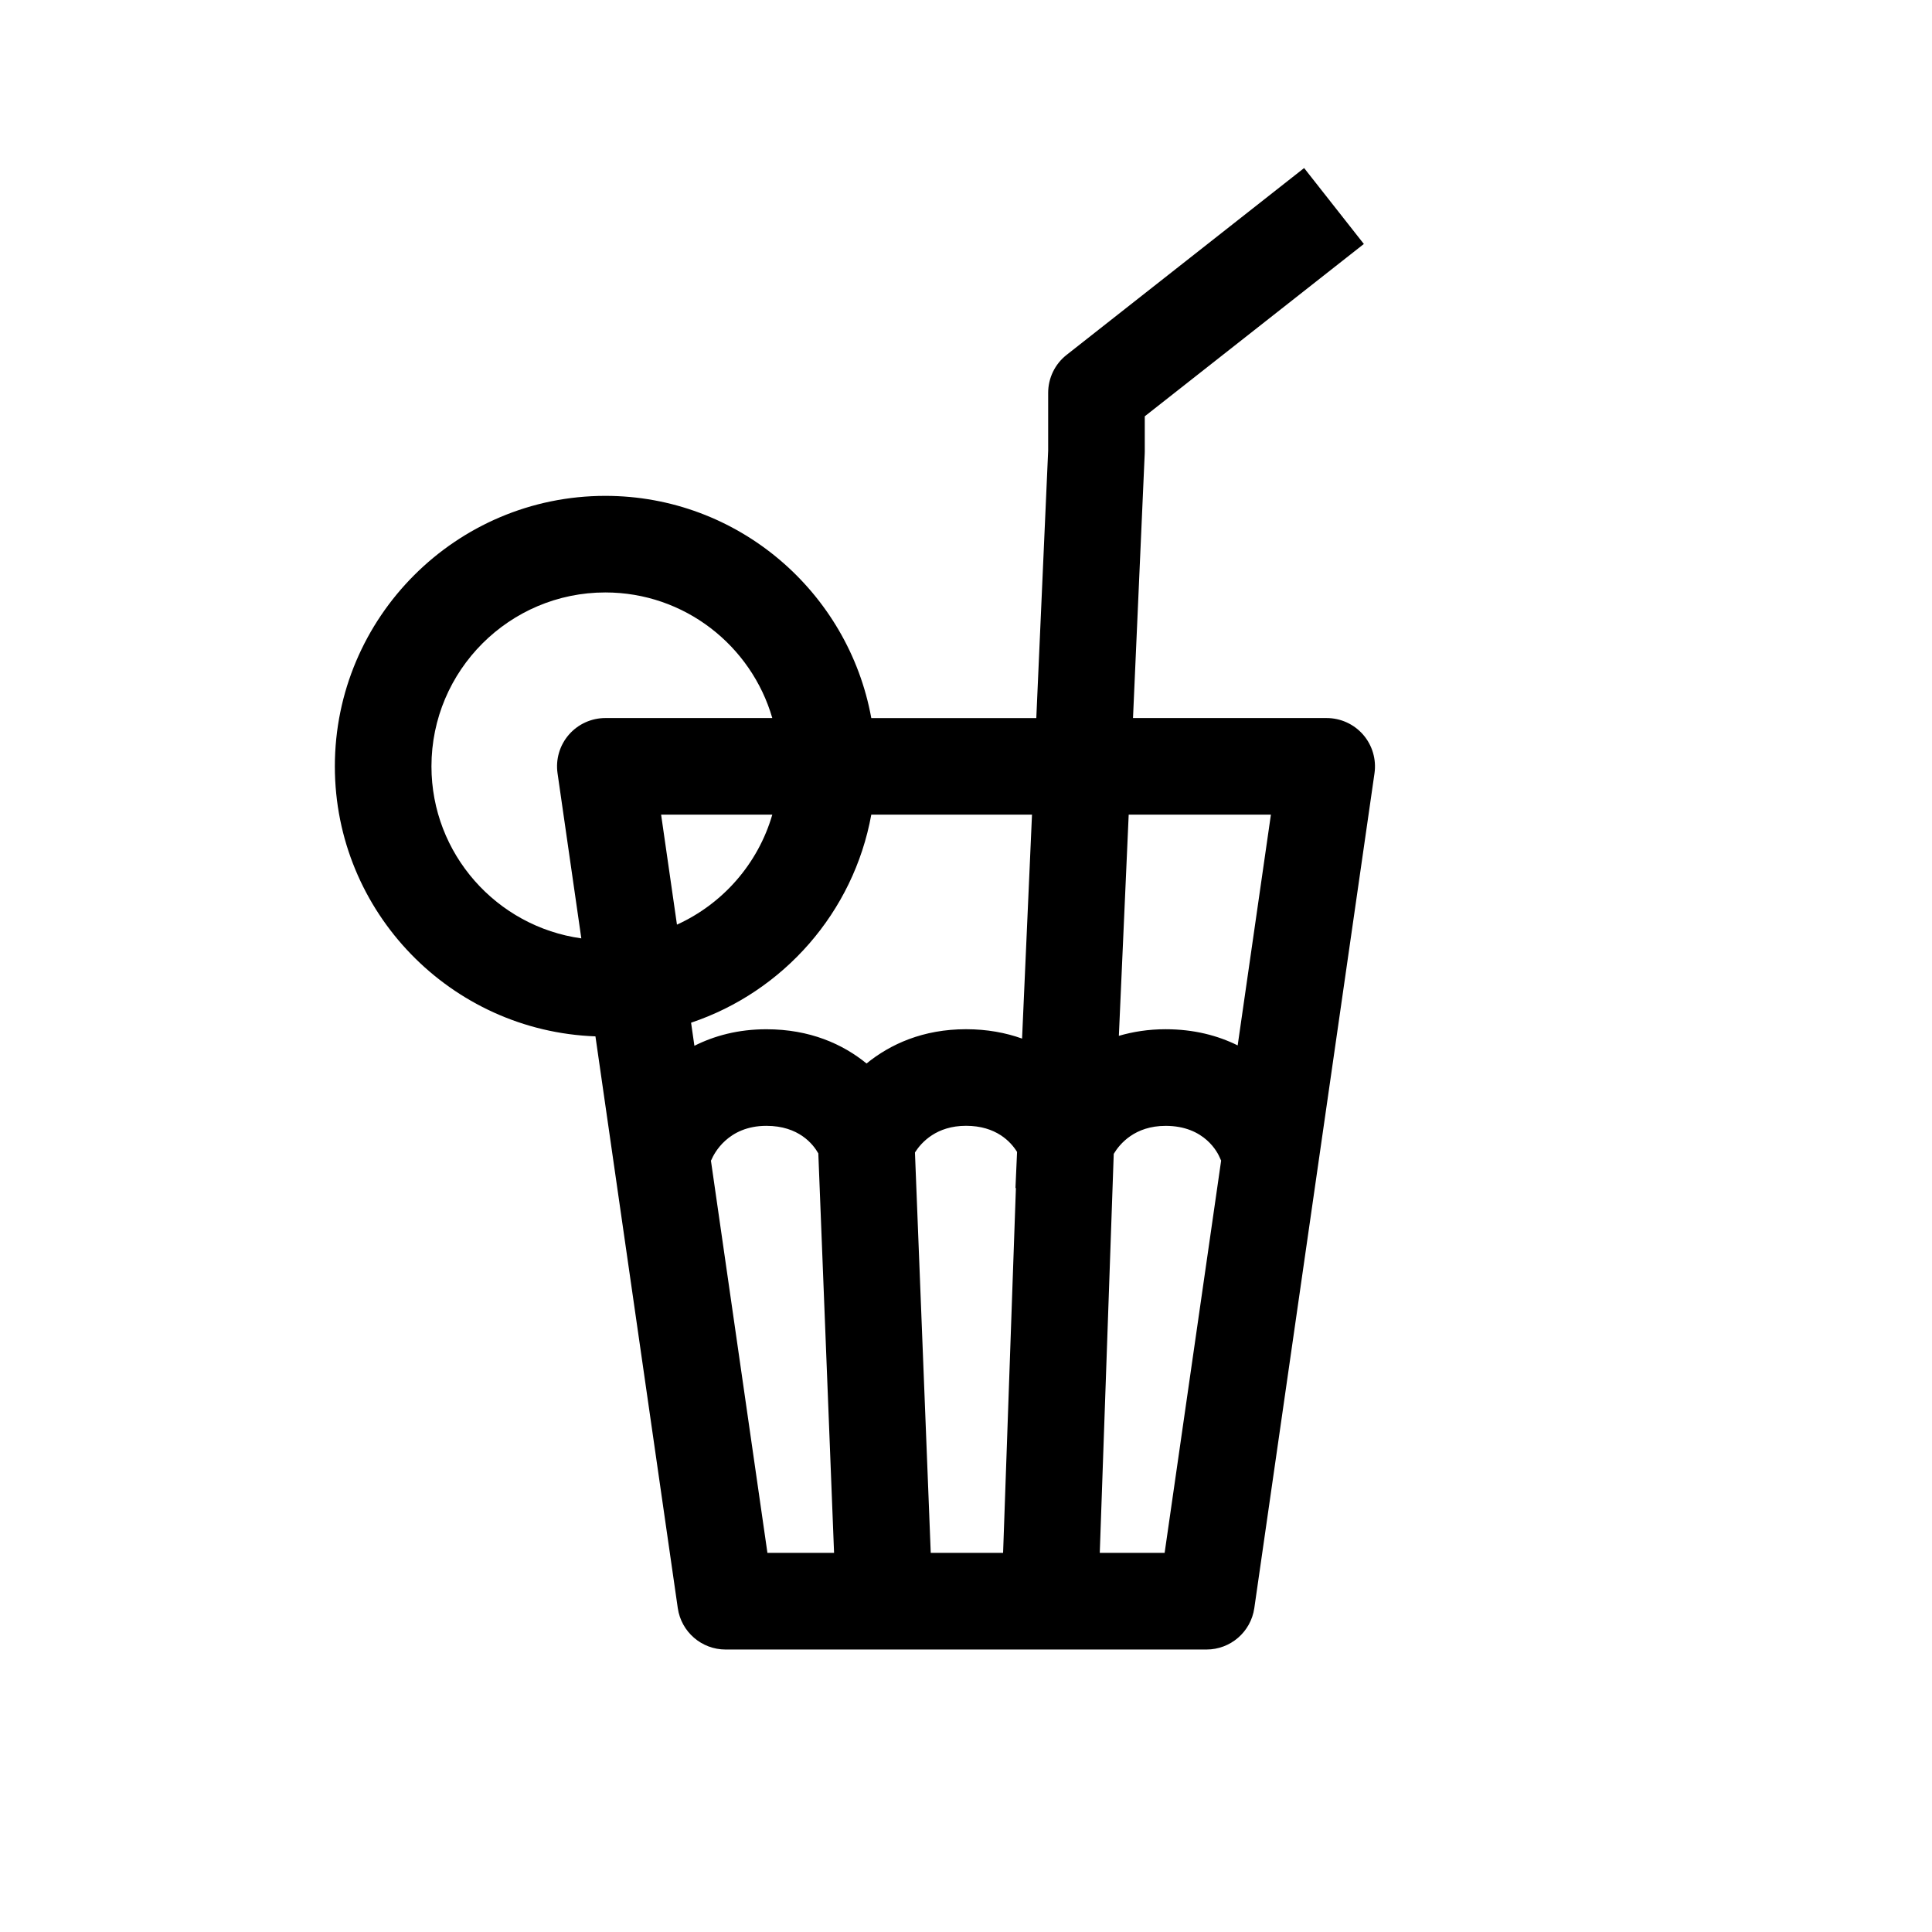 <svg xmlns="http://www.w3.org/2000/svg" xmlns:xlink="http://www.w3.org/1999/xlink" version="1.0" id="Layer_1" x="0px" y="0px" width="100px" height="100px" viewBox="0 0 100 100" enable-background="new 0 0 100 100" xml:space="preserve">
<path fill="#000000" d="M70.558,38.029c-0.476-0.548-1.165-0.863-1.89-0.863H58.644l0.606-13.68  c0.002-0.037,0.003-0.074,0.003-0.111v-1.827l11.34-8.92l-3.092-3.93l-12.294,9.671c-0.603,0.474-0.954,1.198-0.954,1.965v2.986  l-0.614,13.847h-8.541c-1.184-6.53-6.899-11.501-13.765-11.501c-7.72,0-14.001,6.281-14.001,14.001  c0,7.547,6.006,13.702,13.488,13.975l4.262,29.593c0.177,1.23,1.231,2.144,2.475,2.144h8.215h8.563h8.113  c1.243,0,2.297-0.913,2.475-2.144l6.221-43.211C71.246,39.305,71.032,38.577,70.558,38.029z M65.782,42.166l-1.72,11.944  c-1.023-0.507-2.258-0.837-3.729-0.837c-0.891,0-1.694,0.129-2.421,0.342l0.509-11.449H65.782z M52.902,53.757  c-0.844-0.302-1.807-0.485-2.901-0.485c-2.22,0-3.918,0.771-5.149,1.774c-1.228-1.003-2.931-1.772-5.184-1.772  c-1.465,0-2.699,0.34-3.726,0.856l-0.172-1.195c4.781-1.604,8.412-5.715,9.328-10.769h8.318L52.902,53.757z M34.219,42.166h5.755  c-0.736,2.539-2.561,4.615-4.935,5.693L34.219,42.166z M22.332,39.666c0-4.963,4.038-9.001,9.001-9.001  c4.095,0,7.554,2.751,8.641,6.501h-8.641c-0.725,0-1.415,0.315-1.89,0.863c-0.475,0.548-0.688,1.275-0.585,1.993l1.231,8.548  C25.714,47.962,22.332,44.206,22.332,39.666z M36.798,60.076c0.008-0.018,0.02-0.032,0.027-0.05  c0.124-0.293,0.839-1.753,2.843-1.753c1.677,0,2.42,0.952,2.688,1.426l0.815,20.678h-3.449L36.798,60.076z M48.175,80.377  l-0.817-20.726c0.339-0.533,1.118-1.38,2.644-1.38c1.562,0,2.32,0.833,2.641,1.352l-0.083,1.87l0.023,0.001L51.92,80.377H48.175z   M60.281,80.377h-3.357l0.723-20.653c0.314-0.525,1.093-1.45,2.688-1.45c2.039,0,2.709,1.42,2.807,1.658  c0.017,0.049,0.044,0.091,0.064,0.139L60.281,80.377z"/>
</svg>